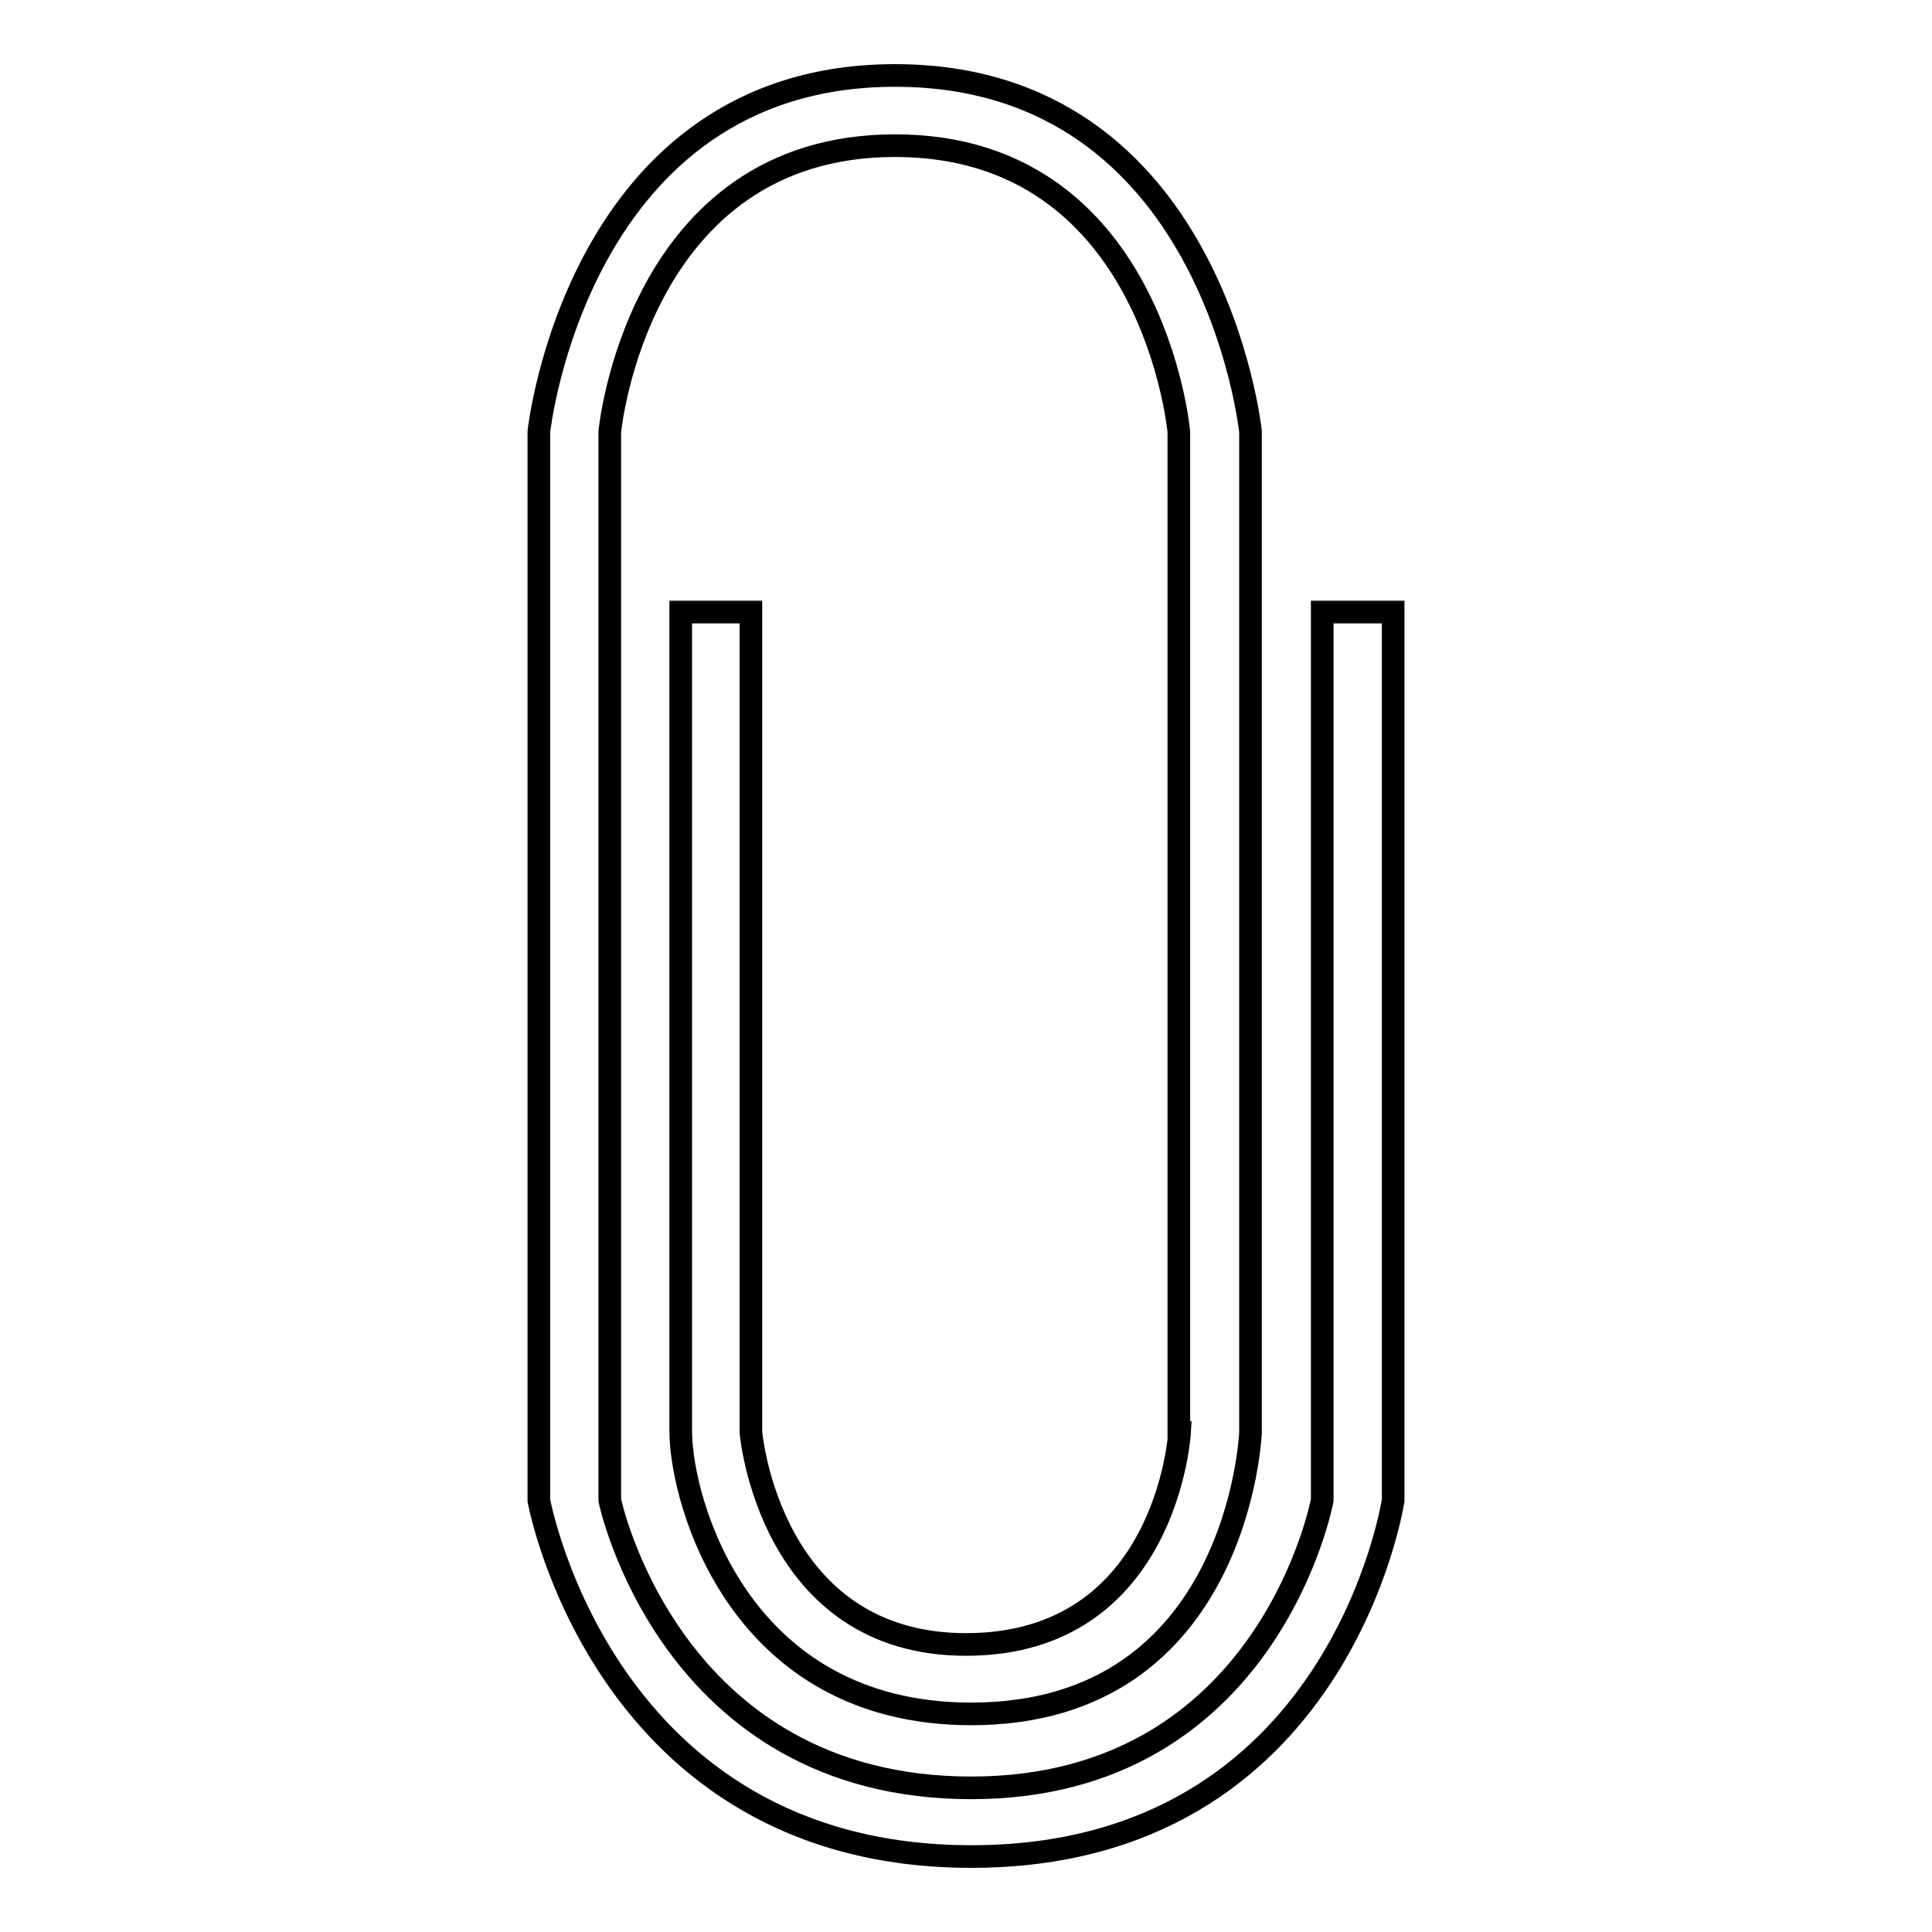 <?xml version="1.0" encoding="utf-8"?>
<!-- Svg Vector Icons : http://www.onlinewebfonts.com/icon -->
<!DOCTYPE svg PUBLIC "-//W3C//DTD SVG 1.1//EN" "http://www.w3.org/Graphics/SVG/1.1/DTD/svg11.dtd">
<svg version="1.1" xmlns="http://www.w3.org/2000/svg" xmlns:xlink="http://www.w3.org/1999/xlink" x="0px" y="0px" viewBox="0 0 256 256" enable-background="new 0 0 256 256" xml:space="preserve">
<g><g><path stroke-width="3" fill-opacity="0" stroke="#000000"  d="M156.3,189.8c0,0-1.6,28.1-28.3,28.1c-26.1,0-28.5-28.1-28.5-28.1V81.1h-9.3c0,0,0,107.5,0,108.7c0.1,9.2,7.7,37.3,38.5,37.3c35.5,0,37-37.3,37-37.3V57.2c0,0-4.9-47.2-47.1-47.2c-42.1,0-47.2,47.2-47.2,47.2v141.6c0,0,8.5,47.2,57.3,47.2c48.8,0,55.9-47.2,55.9-47.2V81.1h-9.4v117.7c0,0-7.1,38.1-46.5,38.1c-40,0-47.9-38.1-47.9-38.1V57.2c0,0,3.6-37.9,37.8-37.9c34.2,0,37.6,37.9,37.6,37.9V189.8z"/></g></g>
</svg>